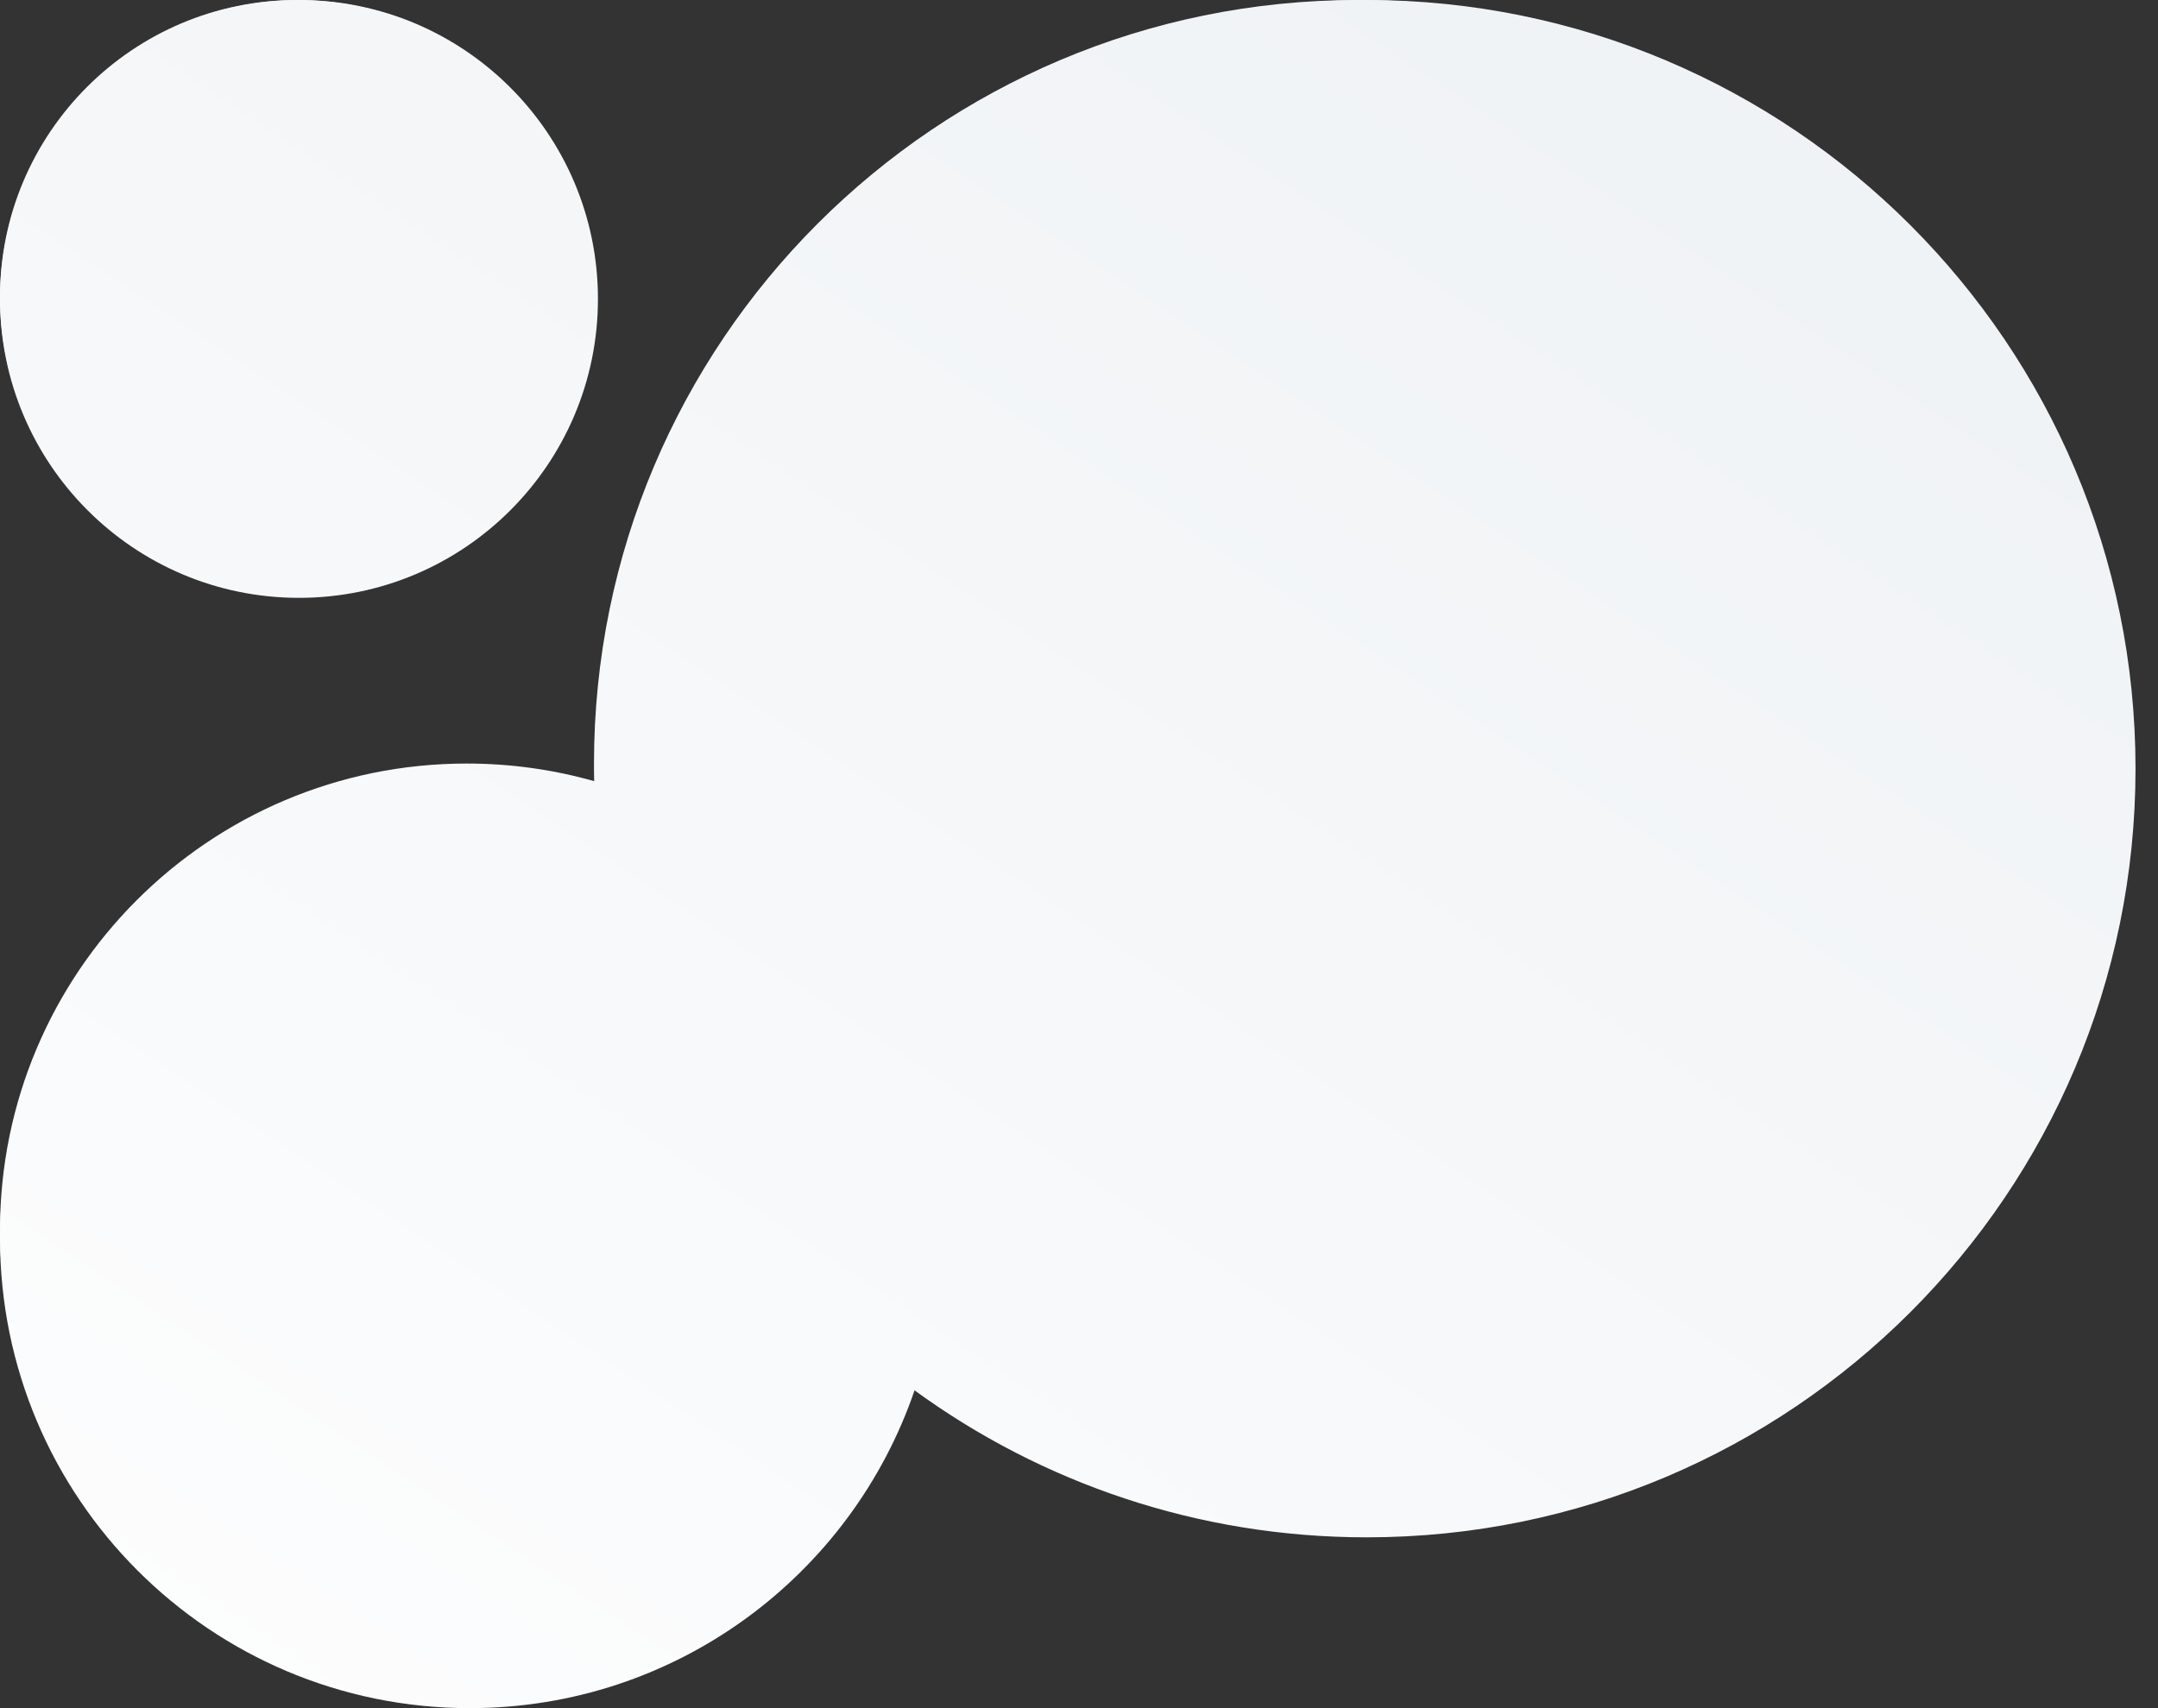 <svg width="24" height="19" viewBox="0 0 24 19" fill="none" xmlns="http://www.w3.org/2000/svg">
<rect x="0" y="0" width="24" height="19" fill="#333333" stroke="none"/>
<path d="M0 3.303C0 1.479 1.479 2.68875e-05 3.303 2.68875e-05C5.127 2.68875e-05 6.606 1.479 6.606 3.303C6.606 5.127 5.127 6.606 3.303 6.606C1.479 6.606 0 5.127 0 3.303Z" fill="url(#paint0_linear)"/>
<path d="M6.606 8.493C6.606 3.802 10.408 2.68875e-05 15.099 2.68875e-05C19.789 2.68875e-05 23.591 3.802 23.591 8.493C23.591 13.184 19.789 16.986 15.099 16.986C13.231 16.986 11.505 16.383 10.103 15.362C9.405 17.404 7.469 18.873 5.19 18.873C2.324 18.873 0 16.55 0 13.683C0 10.817 2.324 8.493 5.19 8.493C5.682 8.493 6.157 8.561 6.608 8.689C6.606 8.624 6.606 8.558 6.606 8.493Z" fill="url(#paint1_linear)"/>
<path d="M5.63321e-05 3.325C5.63321e-05 1.489 1.489 0 3.325 0C5.161 0 6.65 1.489 6.65 3.325C6.65 5.161 5.161 6.65 3.325 6.65C1.489 6.65 5.63321e-05 5.161 5.63321e-05 3.325Z" fill="url(#paint2_linear)"/>
<path d="M6.65 8.55C6.65 3.828 10.478 0 15.2 0C19.922 0 23.75 3.828 23.75 8.55C23.75 13.272 19.922 17.1 15.2 17.1C13.32 17.1 11.582 16.493 10.171 15.465C9.468 17.521 7.519 19 5.225 19C2.339 19 5.63321e-05 16.661 5.63321e-05 13.775C5.63321e-05 10.889 2.339 8.55 5.225 8.55C5.72 8.55 6.199 8.619 6.652 8.747C6.651 8.682 6.65 8.616 6.65 8.55Z" fill="url(#paint3_linear)"/>
<defs>
<linearGradient id="paint0_linear" x1="10.744" y1="-5.971" x2="-6.01" y2="19.237" gradientUnits="userSpaceOnUse">
<stop stop-color="#EFF2F5"/>
<stop offset="1" stop-color="white"/>
</linearGradient>
<linearGradient id="paint1_linear" x1="10.744" y1="-5.971" x2="-6.01" y2="19.237" gradientUnits="userSpaceOnUse">
<stop stop-color="#EFF2F5"/>
<stop offset="1" stop-color="white"/>
</linearGradient>
<linearGradient id="paint2_linear" x1="10.744" y1="-5.971" x2="-6.01" y2="19.237" gradientUnits="userSpaceOnUse">
<stop stop-color="#EFF2F5"/>
<stop offset="1" stop-color="white"/>
</linearGradient>
<linearGradient id="paint3_linear" x1="10.744" y1="-5.971" x2="-6.01" y2="19.237" gradientUnits="userSpaceOnUse">
<stop stop-color="#EFF2F5"/>
<stop offset="1" stop-color="white"/>
</linearGradient>
</defs>
</svg>
